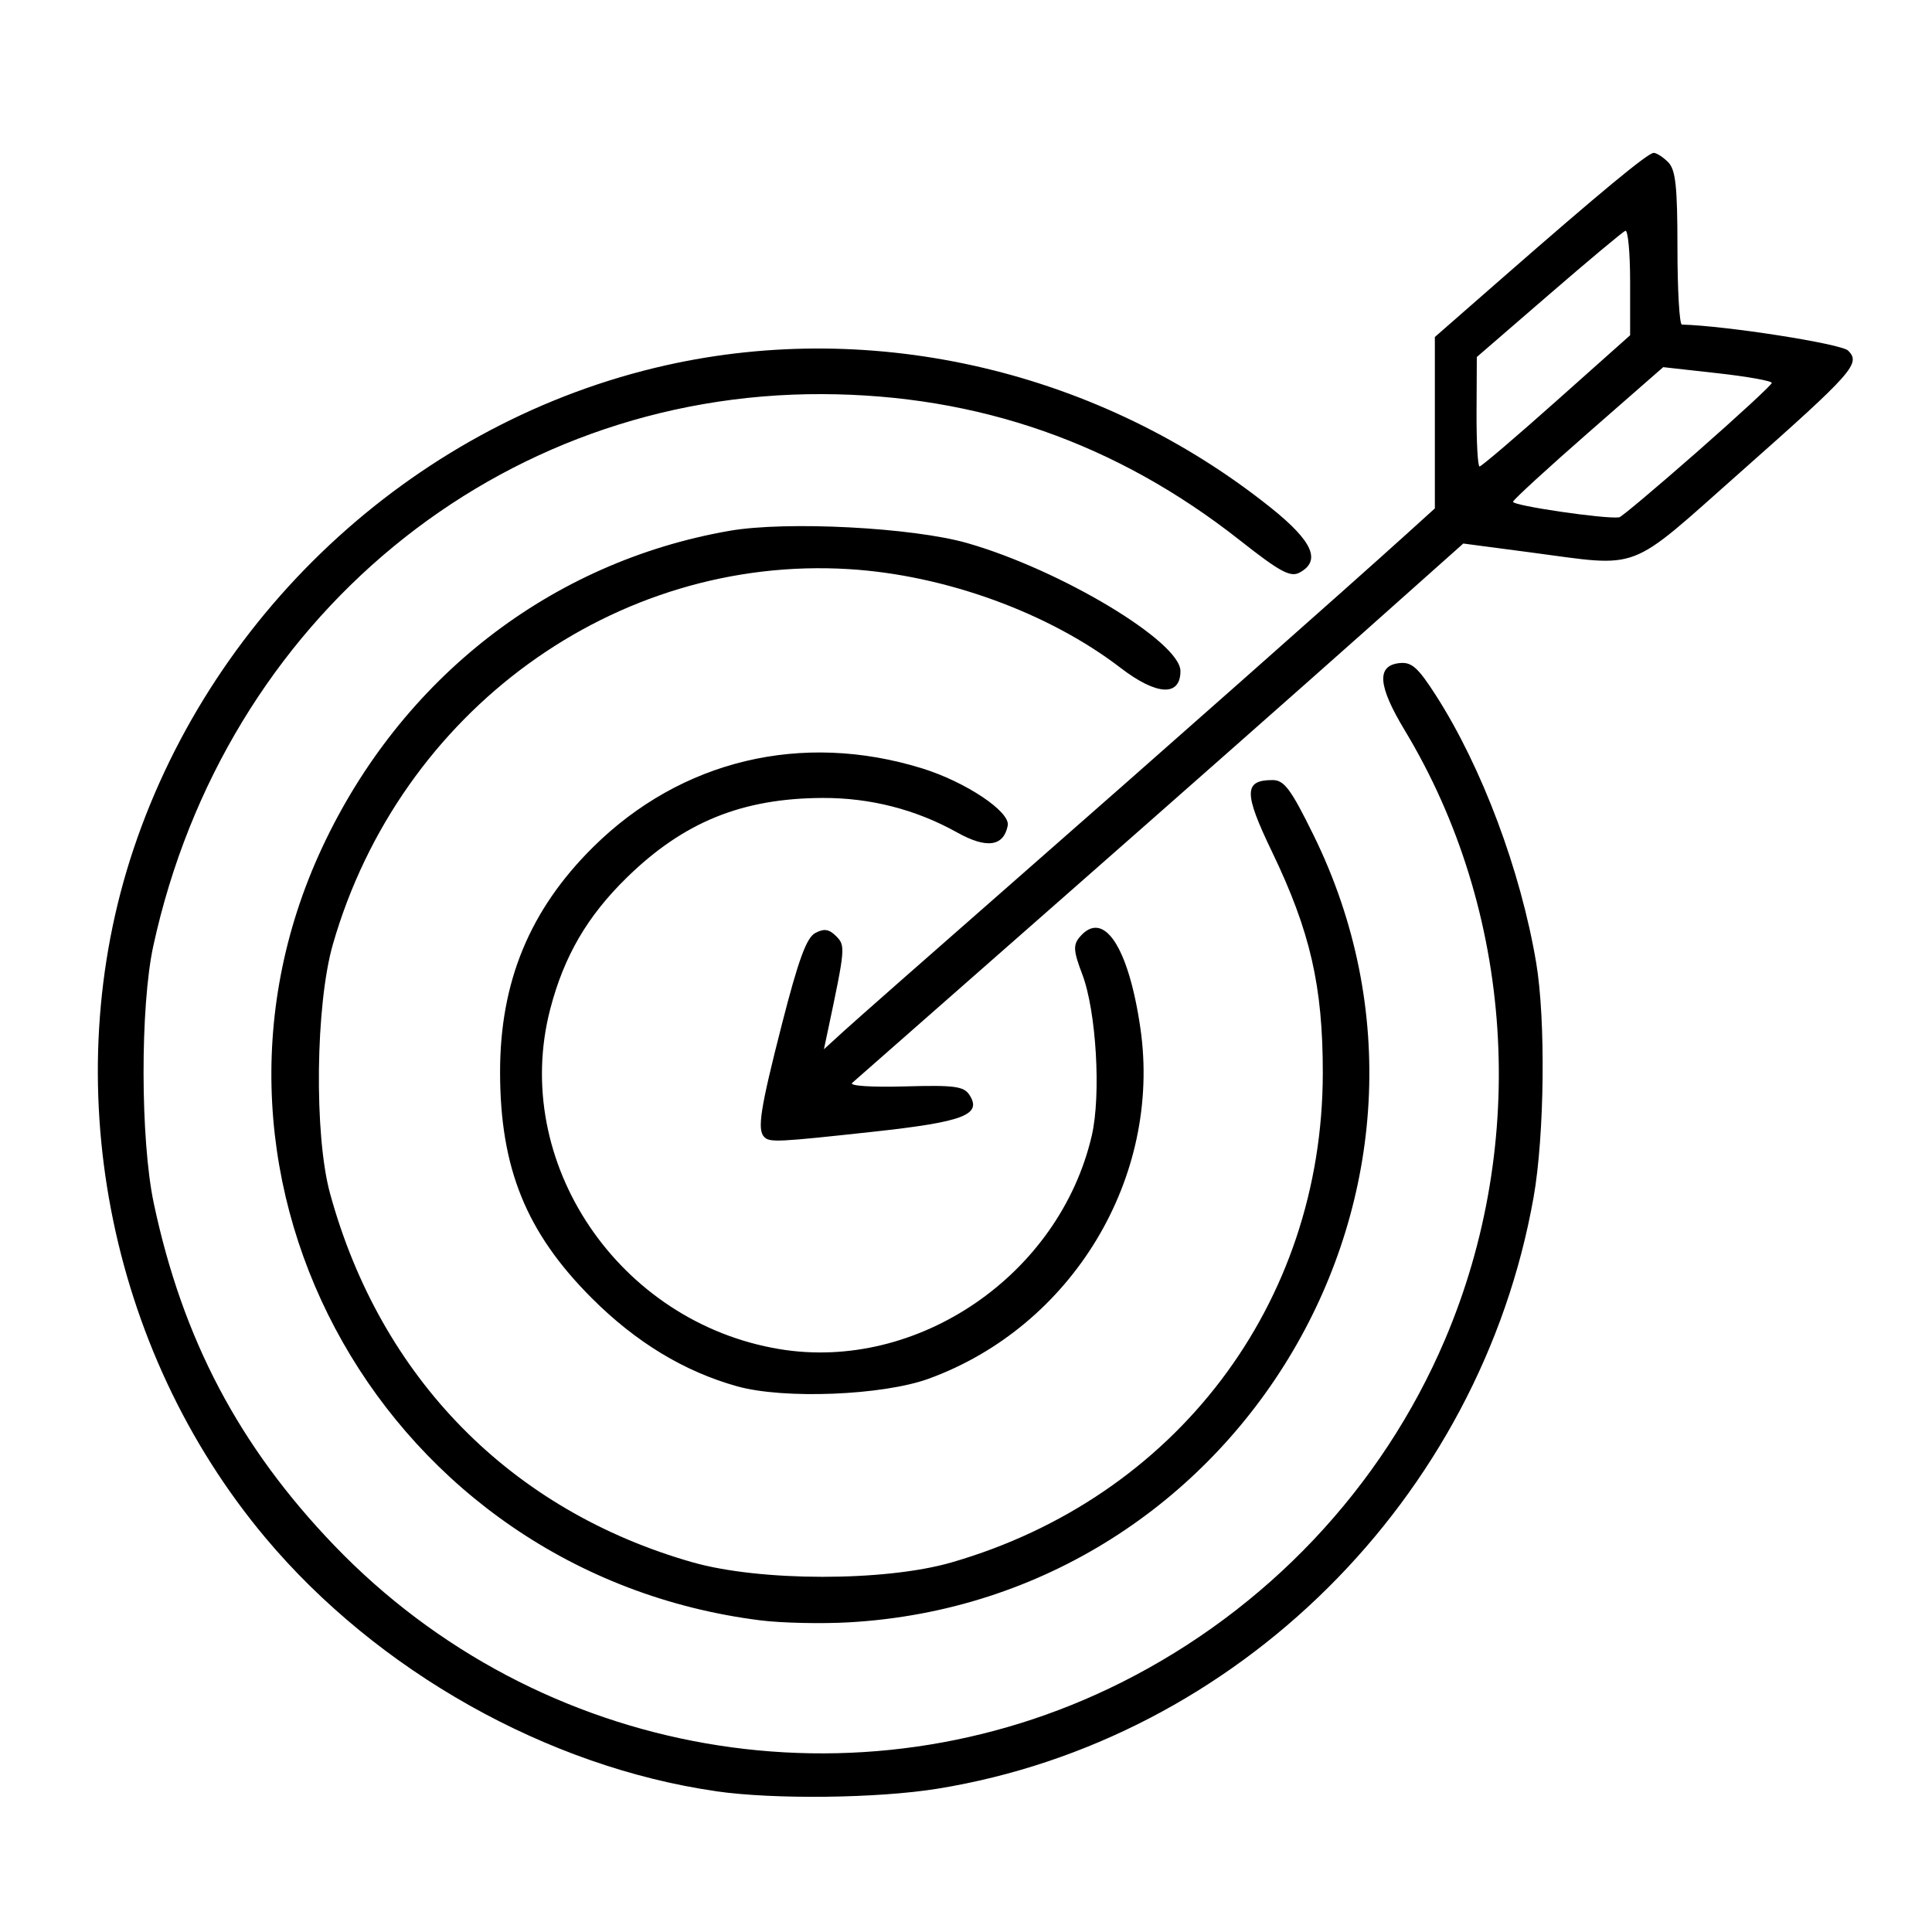 <svg xmlns="http://www.w3.org/2000/svg" width="375" height="375" viewBox="0 0 375 375" xml:space="preserve">  <g>    <path d="m138.97 347.67c-32.712-4.714-65.75-23.299-87.458-49.199-30.71-36.64-40.669-88.676-25.586-133.69 15.712-46.898 55.59-83.141 103.28-93.868 40.657-9.144 84.43 1.172 117.54 27.701 8.068 6.465 9.731 10.26 5.491 12.529-1.777.951-3.808-.149-11.584-6.276-23.92-18.846-50.761-28.245-81.008-28.369-62.853-.256-116.04 43.588-129.88 107.07-2.566 11.764-2.525 37.652.078 49.957 5.583 26.393 16.571 47.23 35.04 66.451 39.766 41.386 101.75 52.179 152.76 26.598 28.257-14.171 50.562-37.788 62.798-66.489 16.369-38.395 13.416-83.194-7.802-118.37-5.189-8.603-5.495-12.519-1.018-13.009 2.379-.261 3.6.824 7.124 6.325 8.907 13.906 16.397 33.885 19.425 51.816 1.87 11.073 1.621 33.563-.503 45.552-10.371 58.528-57.556 105.35-115.66 114.78-11.641 1.888-31.782 2.122-43.035.5zm8.613-33.161c-72.434-9.107-115.43-84.962-85.037-150.03 15.35-32.862 44.353-55.405 79.06-61.449 11.048-1.924 35.554-.654 46.173 2.393 18.116 5.198 41.344 19.148 41.344 24.83 0 5.006-4.615 4.756-11.631-.63-13.928-10.692-34.053-18.01-52.682-19.155-45.4-2.792-87.121 27.511-100.18 72.762-3.39 11.745-3.685 37.05-.565 48.431 9.812 35.792 35.076 61.508 70.313 71.569 13.151 3.755 37.352 3.775 50.285.043 43.526-12.563 72.063-50.173 72.092-95.015.011-16.85-2.436-27.506-9.856-42.924-5.518-11.465-5.497-13.924.117-13.924 2.238 0 3.543 1.752 7.91 10.623 33.425 67.901-14.107 148.53-90.114 152.86-5.369.306-13.121.134-17.227-.382zm-4.465-45.415c-10.321-2.876-19.72-8.578-28.288-17.16-12.688-12.708-17.741-25.154-17.766-43.755-.023-17.598 5.753-31.582 18.084-43.783 17.045-16.865 40.475-22.471 63.801-15.267 8.479 2.619 17.183 8.429 16.653 11.117-.804 4.08-4.113 4.526-9.842 1.325-7.95-4.441-16.824-6.721-26.041-6.689-15.678.054-27.032 4.669-38.078 15.476-7.66 7.495-12.17 15.241-14.839 25.488-7.737 29.702 13.256 60.838 44.51 66.017 26.768 4.436 54.303-14.382 60.594-41.411 1.841-7.911.885-24.199-1.839-31.342-1.702-4.461-1.793-5.671-.543-7.178 4.617-5.564 9.503 1.706 11.817 17.583 4.228 29.009-13.224 57.939-41.073 68.088-8.912 3.248-28.082 4.016-37.151 1.489zm5.23-48.394c-1.418-1.418-.784-5.47 3.438-21.969 3.172-12.395 4.756-16.724 6.45-17.631 1.708-.914 2.677-.771 4.045.596 1.85 1.85 1.81 2.307-1.629 18.524l-.731 3.445 3.879-3.542c2.134-1.948 16.799-14.861 32.591-28.696 27.93-24.47 65.629-57.815 76.659-67.805l5.455-4.941v-33.27l12.92-11.3c19.293-16.874 28.439-24.436 29.556-24.436.551 0 1.813.812 2.806 1.805 1.454 1.454 1.805 4.686 1.805 16.652 0 8.166.388 14.858.861 14.87 8.57.223 30.941 3.725 32.267 5.051 2.507 2.507 1.047 4.154-20.98 23.657-22.15 19.613-18.909 18.38-40.756 15.499l-12.958-1.709-19.7 17.543c-10.835 9.649-37.271 32.98-58.747 51.848-21.476 18.867-39.552 34.753-40.169 35.302-.642.571 3.716.862 10.183.68 9.681-.272 11.489-.032 12.587 1.67 2.471 3.833-1.15 5.217-18.638 7.122-18.64 2.031-20.124 2.104-21.194 1.034zm181.1-133.03c7.913-6.948 14.418-12.951 14.454-13.34.036-.389-4.69-1.238-10.504-1.887l-10.57-1.18-14.409 12.602c-7.925 6.931-14.559 13.013-14.744 13.515-.272.742 17.943 3.421 20.622 3.032.42-.061 7.237-5.795 15.151-12.743zm-27.336-9.862 14.294-12.733v-10.331c0-5.682-.419-10.159-.93-9.949-.512.211-7.207 5.809-14.879 12.442l-13.949 12.059-.051 10.623c-.028 5.843.235 10.623.585 10.623s7.068-5.73 14.93-12.733z" fill="currentColor"></path>  </g></svg>